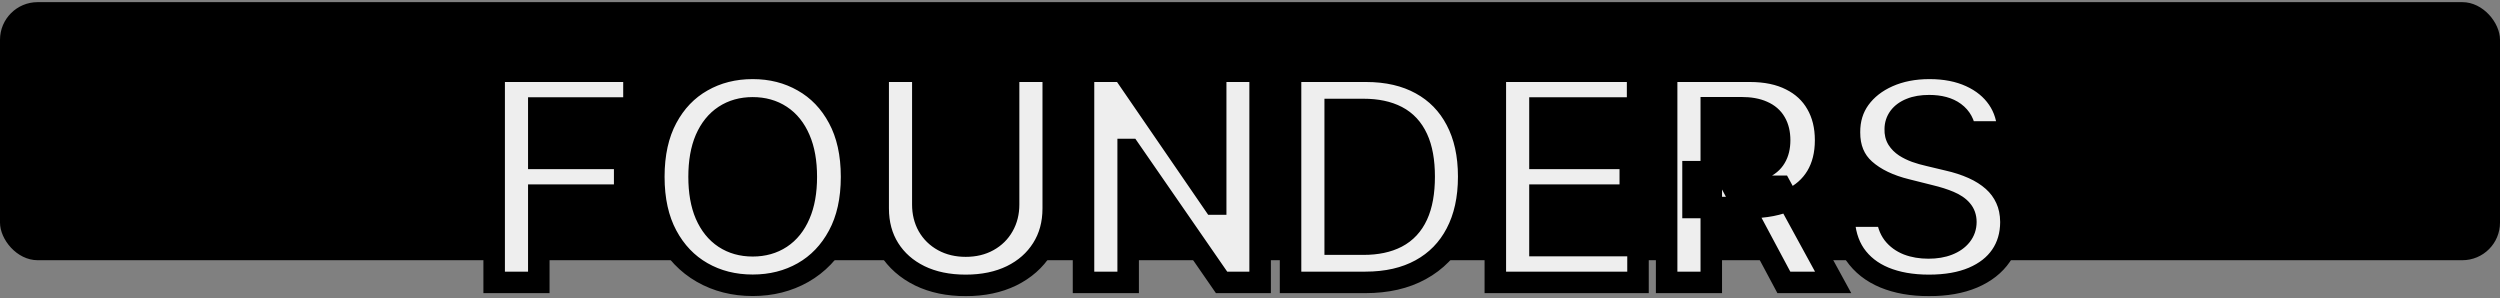 <svg width="1240" height="148" viewBox="0 0 1240 148" fill="none" xmlns="http://www.w3.org/2000/svg">
<rect x="0" y="0" width="1240" height="148" fill="#808080" stroke="none"/>
<rect y="1.064" width="1240" height="128" rx="18.667" fill="black"/>
<mask id="path-2-outside-1_198_137" maskUnits="userSpaceOnUse" x="239" y="28.064" width="764" height="119" fill="black">
<rect fill="white" x="239" y="28.064" width="764" height="119"/>
<path d="M245.102 140.064V35.337H314.443V53.593H267.244V78.547H309.841V96.803H267.244V140.064H245.102ZM422.375 87.701C422.375 99.121 420.211 108.837 415.881 116.849C411.586 124.86 405.722 130.979 398.29 135.206C390.892 139.4 382.574 141.496 373.336 141.496C364.029 141.496 355.676 139.383 348.279 135.155C340.881 130.928 335.034 124.809 330.739 116.797C326.443 108.786 324.296 99.087 324.296 87.701C324.296 76.28 326.443 66.564 330.739 58.553C335.034 50.542 340.881 44.44 348.279 40.246C355.676 36.019 364.029 33.905 373.336 33.905C382.574 33.905 390.892 36.019 398.29 40.246C405.722 44.44 411.586 50.542 415.881 58.553C420.211 66.564 422.375 76.28 422.375 87.701ZM399.926 87.701C399.926 80.303 398.818 74.064 396.603 68.985C394.421 63.905 391.336 60.053 387.347 57.428C383.358 54.803 378.688 53.491 373.336 53.491C367.983 53.491 363.313 54.803 359.324 57.428C355.336 60.053 352.233 63.905 350.017 68.985C347.836 74.064 346.745 80.303 346.745 87.701C346.745 95.099 347.836 101.337 350.017 106.417C352.233 111.496 355.336 115.349 359.324 117.974C363.313 120.599 367.983 121.911 373.336 121.911C378.688 121.911 383.358 120.599 387.347 117.974C391.336 115.349 394.421 111.496 396.603 106.417C398.818 101.337 399.926 95.099 399.926 87.701ZM500.265 35.337H522.407V103.349C522.407 110.985 520.583 117.667 516.935 123.394C513.322 129.121 508.259 133.587 501.748 136.792C495.236 139.962 487.651 141.547 478.992 141.547C470.299 141.547 462.697 139.962 456.185 136.792C449.674 133.587 444.611 129.121 440.998 123.394C437.384 117.667 435.577 110.985 435.577 103.349V35.337H457.719V101.456C457.719 105.445 458.589 108.991 460.327 112.093C462.1 115.195 464.589 117.633 467.793 119.405C470.998 121.178 474.731 122.064 478.992 122.064C483.288 122.064 487.02 121.178 490.191 119.405C493.395 117.633 495.867 115.195 497.606 112.093C499.378 108.991 500.265 105.445 500.265 101.456V35.337ZM625.021 35.337V140.064H605.896L560.333 74.15H559.566V140.064H537.424V35.337H556.856L602.061 101.201H602.981V35.337H625.021ZM677.24 140.064H640.115V35.337H677.547C688.081 35.337 697.149 37.434 704.751 41.627C712.353 45.786 718.2 51.769 722.291 59.576C726.416 67.383 728.478 76.724 728.478 87.599C728.478 98.508 726.416 107.883 722.291 115.724C718.2 123.564 712.319 129.581 704.649 133.775C697.013 137.968 687.876 140.064 677.24 140.064ZM662.257 121.093H676.319C682.865 121.093 688.37 119.934 692.836 117.616C697.336 115.263 700.711 111.633 702.961 106.724C705.245 101.78 706.388 95.405 706.388 87.599C706.388 79.86 705.245 73.536 702.961 68.627C700.711 63.718 697.353 60.104 692.888 57.786C688.422 55.468 682.916 54.309 676.37 54.309H662.257V121.093ZM741.68 140.064V35.337H812.249V53.593H763.822V78.547H808.618V96.803H763.822V121.809H812.453V140.064H741.68ZM826.652 140.064V35.337H867.97C875.88 35.337 882.63 36.752 888.22 39.581C893.845 42.377 898.124 46.349 901.056 51.496C904.022 56.61 905.505 62.627 905.505 69.547C905.505 76.502 904.005 82.485 901.005 87.496C898.005 92.474 893.658 96.292 887.965 98.951C882.306 101.61 875.453 102.939 867.408 102.939H839.743V85.144H863.828C868.056 85.144 871.567 84.564 874.362 83.405C877.158 82.246 879.237 80.508 880.601 78.189C881.999 75.871 882.698 72.991 882.698 69.547C882.698 66.07 881.999 63.138 880.601 60.752C879.237 58.366 877.141 56.559 874.311 55.331C871.516 54.07 867.987 53.44 863.726 53.44H848.794V140.064H826.652ZM883.209 92.405L909.237 140.064H884.794L859.328 92.405H883.209ZM974.765 65.457C974.356 61.331 972.6 58.127 969.498 55.843C966.395 53.559 962.185 52.417 956.867 52.417C953.253 52.417 950.202 52.928 947.714 53.951C945.225 54.94 943.316 56.32 941.986 58.093C940.691 59.866 940.043 61.877 940.043 64.127C939.975 66.002 940.367 67.638 941.219 69.036C942.106 70.434 943.316 71.644 944.85 72.667C946.384 73.655 948.157 74.525 950.168 75.275C952.18 75.991 954.327 76.604 956.611 77.116L966.02 79.366C970.589 80.388 974.782 81.752 978.6 83.457C982.418 85.161 985.725 87.258 988.52 89.746C991.316 92.235 993.481 95.167 995.015 98.542C996.583 101.917 997.384 105.786 997.418 110.15C997.384 116.559 995.748 122.116 992.509 126.82C989.305 131.491 984.668 135.121 978.6 137.712C972.566 140.269 965.287 141.547 956.765 141.547C948.31 141.547 940.947 140.252 934.674 137.661C928.435 135.07 923.56 131.235 920.049 126.155C916.572 121.042 914.748 114.718 914.577 107.184H936.003C936.242 110.695 937.248 113.627 939.02 115.979C940.827 118.297 943.231 120.053 946.231 121.246C949.265 122.405 952.691 122.985 956.509 122.985C960.259 122.985 963.515 122.439 966.276 121.349C969.072 120.258 971.236 118.741 972.77 116.797C974.305 114.854 975.072 112.621 975.072 110.099C975.072 107.746 974.373 105.769 972.975 104.167C971.611 102.564 969.6 101.201 966.941 100.076C964.316 98.951 961.094 97.928 957.276 97.008L945.873 94.144C937.043 91.996 930.072 88.638 924.958 84.07C919.844 79.502 917.305 73.349 917.339 65.61C917.305 59.269 918.992 53.729 922.401 48.991C925.844 44.252 930.566 40.553 936.566 37.894C942.566 35.235 949.384 33.905 957.02 33.905C964.793 33.905 971.577 35.235 977.373 37.894C983.202 40.553 987.736 44.252 990.975 48.991C994.214 53.729 995.884 59.218 995.986 65.457H974.765Z"/>
</mask>
<path d="M245.102 140.064V35.337H314.443V53.593H267.244V78.547H309.841V96.803H267.244V140.064H245.102ZM422.375 87.701C422.375 99.121 420.211 108.837 415.881 116.849C411.586 124.86 405.722 130.979 398.29 135.206C390.892 139.4 382.574 141.496 373.336 141.496C364.029 141.496 355.676 139.383 348.279 135.155C340.881 130.928 335.034 124.809 330.739 116.797C326.443 108.786 324.296 99.087 324.296 87.701C324.296 76.28 326.443 66.564 330.739 58.553C335.034 50.542 340.881 44.44 348.279 40.246C355.676 36.019 364.029 33.905 373.336 33.905C382.574 33.905 390.892 36.019 398.29 40.246C405.722 44.44 411.586 50.542 415.881 58.553C420.211 66.564 422.375 76.28 422.375 87.701ZM399.926 87.701C399.926 80.303 398.818 74.064 396.603 68.985C394.421 63.905 391.336 60.053 387.347 57.428C383.358 54.803 378.688 53.491 373.336 53.491C367.983 53.491 363.313 54.803 359.324 57.428C355.336 60.053 352.233 63.905 350.017 68.985C347.836 74.064 346.745 80.303 346.745 87.701C346.745 95.099 347.836 101.337 350.017 106.417C352.233 111.496 355.336 115.349 359.324 117.974C363.313 120.599 367.983 121.911 373.336 121.911C378.688 121.911 383.358 120.599 387.347 117.974C391.336 115.349 394.421 111.496 396.603 106.417C398.818 101.337 399.926 95.099 399.926 87.701ZM500.265 35.337H522.407V103.349C522.407 110.985 520.583 117.667 516.935 123.394C513.322 129.121 508.259 133.587 501.748 136.792C495.236 139.962 487.651 141.547 478.992 141.547C470.299 141.547 462.697 139.962 456.185 136.792C449.674 133.587 444.611 129.121 440.998 123.394C437.384 117.667 435.577 110.985 435.577 103.349V35.337H457.719V101.456C457.719 105.445 458.589 108.991 460.327 112.093C462.1 115.195 464.589 117.633 467.793 119.405C470.998 121.178 474.731 122.064 478.992 122.064C483.288 122.064 487.02 121.178 490.191 119.405C493.395 117.633 495.867 115.195 497.606 112.093C499.378 108.991 500.265 105.445 500.265 101.456V35.337ZM625.021 35.337V140.064H605.896L560.333 74.15H559.566V140.064H537.424V35.337H556.856L602.061 101.201H602.981V35.337H625.021ZM677.24 140.064H640.115V35.337H677.547C688.081 35.337 697.149 37.434 704.751 41.627C712.353 45.786 718.2 51.769 722.291 59.576C726.416 67.383 728.478 76.724 728.478 87.599C728.478 98.508 726.416 107.883 722.291 115.724C718.2 123.564 712.319 129.581 704.649 133.775C697.013 137.968 687.876 140.064 677.24 140.064ZM662.257 121.093H676.319C682.865 121.093 688.37 119.934 692.836 117.616C697.336 115.263 700.711 111.633 702.961 106.724C705.245 101.78 706.388 95.405 706.388 87.599C706.388 79.86 705.245 73.536 702.961 68.627C700.711 63.718 697.353 60.104 692.888 57.786C688.422 55.468 682.916 54.309 676.37 54.309H662.257V121.093ZM741.68 140.064V35.337H812.249V53.593H763.822V78.547H808.618V96.803H763.822V121.809H812.453V140.064H741.68ZM826.652 140.064V35.337H867.97C875.88 35.337 882.63 36.752 888.22 39.581C893.845 42.377 898.124 46.349 901.056 51.496C904.022 56.61 905.505 62.627 905.505 69.547C905.505 76.502 904.005 82.485 901.005 87.496C898.005 92.474 893.658 96.292 887.965 98.951C882.306 101.61 875.453 102.939 867.408 102.939H839.743V85.144H863.828C868.056 85.144 871.567 84.564 874.362 83.405C877.158 82.246 879.237 80.508 880.601 78.189C881.999 75.871 882.698 72.991 882.698 69.547C882.698 66.07 881.999 63.138 880.601 60.752C879.237 58.366 877.141 56.559 874.311 55.331C871.516 54.07 867.987 53.44 863.726 53.44H848.794V140.064H826.652ZM883.209 92.405L909.237 140.064H884.794L859.328 92.405H883.209ZM974.765 65.457C974.356 61.331 972.6 58.127 969.498 55.843C966.395 53.559 962.185 52.417 956.867 52.417C953.253 52.417 950.202 52.928 947.714 53.951C945.225 54.94 943.316 56.32 941.986 58.093C940.691 59.866 940.043 61.877 940.043 64.127C939.975 66.002 940.367 67.638 941.219 69.036C942.106 70.434 943.316 71.644 944.85 72.667C946.384 73.655 948.157 74.525 950.168 75.275C952.18 75.991 954.327 76.604 956.611 77.116L966.02 79.366C970.589 80.388 974.782 81.752 978.6 83.457C982.418 85.161 985.725 87.258 988.52 89.746C991.316 92.235 993.481 95.167 995.015 98.542C996.583 101.917 997.384 105.786 997.418 110.15C997.384 116.559 995.748 122.116 992.509 126.82C989.305 131.491 984.668 135.121 978.6 137.712C972.566 140.269 965.287 141.547 956.765 141.547C948.31 141.547 940.947 140.252 934.674 137.661C928.435 135.07 923.56 131.235 920.049 126.155C916.572 121.042 914.748 114.718 914.577 107.184H936.003C936.242 110.695 937.248 113.627 939.02 115.979C940.827 118.297 943.231 120.053 946.231 121.246C949.265 122.405 952.691 122.985 956.509 122.985C960.259 122.985 963.515 122.439 966.276 121.349C969.072 120.258 971.236 118.741 972.77 116.797C974.305 114.854 975.072 112.621 975.072 110.099C975.072 107.746 974.373 105.769 972.975 104.167C971.611 102.564 969.6 101.201 966.941 100.076C964.316 98.951 961.094 97.928 957.276 97.008L945.873 94.144C937.043 91.996 930.072 88.638 924.958 84.07C919.844 79.502 917.305 73.349 917.339 65.61C917.305 59.269 918.992 53.729 922.401 48.991C925.844 44.252 930.566 40.553 936.566 37.894C942.566 35.235 949.384 33.905 957.02 33.905C964.793 33.905 971.577 35.235 977.373 37.894C983.202 40.553 987.736 44.252 990.975 48.991C994.214 53.729 995.884 59.218 995.986 65.457H974.765Z" fill="#EEEEEE"/>
<path d="M245.102 140.064H239.769V145.398H245.102V140.064ZM245.102 35.337V30.004H239.769V35.337H245.102ZM314.443 35.337H319.777V30.004H314.443V35.337ZM314.443 53.593V58.926H319.777V53.593H314.443ZM267.244 53.593V48.26H261.911V53.593H267.244ZM267.244 78.547H261.911V83.881H267.244V78.547ZM309.841 78.547H315.174V73.214H309.841V78.547ZM309.841 96.803V102.136H315.174V96.803H309.841ZM267.244 96.803V91.47H261.911V96.803H267.244ZM267.244 140.064V145.398H272.578V140.064H267.244ZM245.102 140.064H250.436V35.337H245.102H239.769V140.064H245.102ZM245.102 35.337V40.67H314.443V35.337V30.004H245.102V35.337ZM314.443 35.337H309.11V53.593H314.443H319.777V35.337H314.443ZM314.443 53.593V48.26H267.244V53.593V58.926H314.443V53.593ZM267.244 53.593H261.911V78.547H267.244H272.578V53.593H267.244ZM267.244 78.547V83.881H309.841V78.547V73.214H267.244V78.547ZM309.841 78.547H304.508V96.803H309.841H315.174V78.547H309.841ZM309.841 96.803V91.47H267.244V96.803V102.136H309.841V96.803ZM267.244 96.803H261.911V140.064H267.244H272.578V96.803H267.244ZM267.244 140.064V134.731H245.102V140.064V145.398H267.244V140.064ZM415.881 116.849L411.189 114.313L411.185 114.321L411.181 114.328L415.881 116.849ZM398.29 135.206L400.92 139.846L400.927 139.842L398.29 135.206ZM348.279 135.155L350.925 130.525L348.279 135.155ZM330.739 116.797L326.039 119.318L330.739 116.797ZM330.739 58.553L335.439 61.073L335.439 61.073L330.739 58.553ZM348.279 40.246L350.909 44.886L350.917 44.882L350.925 44.877L348.279 40.246ZM398.29 40.246L395.644 44.877L395.657 44.884L395.669 44.891L398.29 40.246ZM415.881 58.553L411.181 61.073L411.185 61.081L411.189 61.089L415.881 58.553ZM396.603 68.985L391.702 71.09L391.708 71.104L391.714 71.117L396.603 68.985ZM387.347 57.428L384.415 61.883L387.347 57.428ZM359.324 57.428L362.256 61.883L359.324 57.428ZM350.017 68.985L345.129 66.852L345.123 66.866L345.117 66.88L350.017 68.985ZM350.017 106.417L345.117 108.522L345.123 108.535L345.129 108.549L350.017 106.417ZM359.324 117.974L362.256 113.518L359.324 117.974ZM387.347 117.974L384.415 113.518L387.347 117.974ZM396.603 106.417L391.714 104.284L391.708 104.298L391.702 104.312L396.603 106.417ZM422.375 87.701H417.042C417.042 98.457 415.004 107.254 411.189 114.313L415.881 116.849L420.573 119.384C425.417 110.42 427.709 99.786 427.709 87.701H422.375ZM415.881 116.849L411.181 114.328C407.329 121.513 402.156 126.872 395.653 130.571L398.29 135.206L400.927 139.842C409.288 135.086 415.842 128.207 420.581 119.369L415.881 116.849ZM398.29 135.206L395.66 130.567C389.133 134.266 381.734 136.163 373.336 136.163V141.496V146.83C383.414 146.83 392.652 144.533 400.92 139.846L398.29 135.206ZM373.336 141.496V136.163C364.869 136.163 357.443 134.25 350.925 130.525L348.279 135.155L345.633 139.786C353.909 144.516 363.189 146.83 373.336 146.83V141.496ZM348.279 135.155L350.925 130.525C344.455 126.828 339.295 121.468 335.439 114.277L330.739 116.797L326.039 119.318C330.774 128.15 337.307 135.028 345.633 139.786L348.279 135.155ZM330.739 116.797L335.439 114.277C331.651 107.213 329.629 98.426 329.629 87.701H324.296H318.962C318.962 99.749 321.236 110.359 326.039 119.318L330.739 116.797ZM324.296 87.701H329.629C329.629 76.939 331.653 68.136 335.439 61.073L330.739 58.553L326.039 56.033C321.234 64.993 318.962 75.622 318.962 87.701H324.296ZM330.739 58.553L335.439 61.073C339.293 53.886 344.448 48.548 350.909 44.886L348.279 40.246L345.649 35.606C337.313 40.331 330.776 47.198 326.039 56.033L330.739 58.553ZM348.279 40.246L350.925 44.877C357.443 41.152 364.869 39.239 373.336 39.239V33.905V28.572C363.189 28.572 353.909 30.886 345.633 35.616L348.279 40.246ZM373.336 33.905V39.239C381.727 39.239 389.119 41.148 395.644 44.877L398.29 40.246L400.936 35.616C392.665 30.89 383.422 28.572 373.336 28.572V33.905ZM398.29 40.246L395.669 44.891C402.162 48.555 407.33 53.892 411.181 61.073L415.881 58.553L420.581 56.033C415.841 47.191 409.281 40.324 400.911 35.601L398.29 40.246ZM415.881 58.553L411.189 61.089C415.004 68.148 417.042 76.945 417.042 87.701H422.375H427.709C427.709 75.616 425.417 64.981 420.573 56.017L415.881 58.553ZM399.926 87.701H405.26C405.26 79.802 404.081 72.789 401.491 66.852L396.603 68.985L391.714 71.117C393.556 75.34 394.593 80.804 394.593 87.701H399.926ZM396.603 68.985L401.503 66.88C398.976 60.996 395.271 56.258 390.279 52.973L387.347 57.428L384.415 61.883C387.4 63.848 389.866 66.814 391.702 71.09L396.603 68.985ZM387.347 57.428L390.279 52.973C385.317 49.707 379.6 48.157 373.336 48.157V53.491V58.824C377.776 58.824 381.4 59.899 384.415 61.883L387.347 57.428ZM373.336 53.491V48.157C367.071 48.157 361.354 49.707 356.392 52.973L359.324 57.428L362.256 61.883C365.271 59.899 368.895 58.824 373.336 58.824V53.491ZM359.324 57.428L356.392 52.973C351.408 56.253 347.69 60.981 345.129 66.852L350.017 68.985L354.906 71.117C356.776 66.83 359.263 63.853 362.256 61.883L359.324 57.428ZM350.017 68.985L345.117 66.88C342.57 72.809 341.411 79.811 341.411 87.701H346.745H352.078C352.078 80.795 353.101 75.32 354.918 71.09L350.017 68.985ZM346.745 87.701H341.411C341.411 95.591 342.57 102.593 345.117 108.522L350.017 106.417L354.918 104.312C353.101 100.081 352.078 94.606 352.078 87.701H346.745ZM350.017 106.417L345.129 108.549C347.69 114.421 351.408 119.149 356.392 122.429L359.324 117.974L362.256 113.518C359.263 111.548 356.776 108.572 354.906 104.284L350.017 106.417ZM359.324 117.974L356.392 122.429C361.354 125.694 367.071 127.244 373.336 127.244V121.911V116.578C368.895 116.578 365.271 115.503 362.256 113.518L359.324 117.974ZM373.336 121.911V127.244C379.6 127.244 385.317 125.694 390.279 122.429L387.347 117.974L384.415 113.518C381.4 115.503 377.776 116.578 373.336 116.578V121.911ZM387.347 117.974L390.279 122.429C395.271 119.144 398.976 114.405 401.503 108.522L396.603 106.417L391.702 104.312C389.866 108.587 387.4 111.554 384.415 113.518L387.347 117.974ZM396.603 106.417L401.491 108.549C404.081 102.612 405.26 95.6 405.26 87.701H399.926H394.593C394.593 94.597 393.556 100.062 391.714 104.284L396.603 106.417ZM500.265 35.337V30.004H494.931V35.337H500.265ZM522.407 35.337H527.74V30.004H522.407V35.337ZM516.935 123.394L512.437 120.529L512.431 120.538L512.425 120.548L516.935 123.394ZM501.748 136.792L504.083 141.587L504.093 141.582L504.103 141.577L501.748 136.792ZM456.185 136.792L453.83 141.577L453.84 141.582L453.85 141.587L456.185 136.792ZM440.998 123.394L436.487 126.24V126.24L440.998 123.394ZM435.577 35.337V30.004H430.244V35.337H435.577ZM457.719 35.337H463.053V30.004H457.719V35.337ZM460.327 112.093L455.675 114.7L455.686 114.72L455.697 114.739L460.327 112.093ZM467.793 119.405L465.212 124.072H465.212L467.793 119.405ZM490.191 119.405L487.609 114.739L487.599 114.744L487.588 114.75L490.191 119.405ZM497.606 112.093L492.975 109.447L492.964 109.466L492.953 109.485L497.606 112.093ZM500.265 35.337V40.67H522.407V35.337V30.004H500.265V35.337ZM522.407 35.337H517.073V103.349H522.407H527.74V35.337H522.407ZM522.407 103.349H517.073C517.073 110.1 515.473 115.761 512.437 120.529L516.935 123.394L521.434 126.259C525.693 119.572 527.74 111.87 527.74 103.349H522.407ZM516.935 123.394L512.425 120.548C509.375 125.382 505.086 129.204 499.393 132.007L501.748 136.792L504.103 141.577C511.432 137.97 517.269 132.86 521.446 126.24L516.935 123.394ZM501.748 136.792L499.413 131.997C493.758 134.75 486.999 136.214 478.992 136.214V141.547V146.881C488.304 146.881 496.715 145.174 504.083 141.587L501.748 136.792ZM478.992 141.547V136.214C470.948 136.214 464.173 134.749 458.52 131.997L456.185 136.792L453.85 141.587C461.221 145.175 469.65 146.881 478.992 146.881V141.547ZM456.185 136.792L458.54 132.007C452.847 129.204 448.558 125.382 445.508 120.548L440.998 123.394L436.487 126.24C440.664 132.86 446.501 137.97 453.83 141.577L456.185 136.792ZM440.998 123.394L445.508 120.548C442.499 115.778 440.911 110.11 440.911 103.349H435.577H430.244C430.244 111.86 432.27 119.555 436.487 126.24L440.998 123.394ZM435.577 103.349H440.911V35.337H435.577H430.244V103.349H435.577ZM435.577 35.337V40.67H457.719V35.337V30.004H435.577V35.337ZM457.719 35.337H452.386V101.456H457.719H463.053V35.337H457.719ZM457.719 101.456H452.386C452.386 106.245 453.438 110.708 455.675 114.7L460.327 112.093L464.98 109.485C463.74 107.273 463.053 104.645 463.053 101.456H457.719ZM460.327 112.093L455.697 114.739C457.967 118.712 461.174 121.839 465.212 124.072L467.793 119.405L470.375 114.739C468.003 113.426 466.233 111.678 464.958 109.447L460.327 112.093ZM467.793 119.405L465.212 124.072C469.327 126.349 473.976 127.398 478.992 127.398V122.064V116.731C475.485 116.731 472.668 116.007 470.375 114.739L467.793 119.405ZM478.992 122.064V127.398C484.032 127.398 488.694 126.353 492.794 124.06L490.191 119.405L487.588 114.75C485.347 116.003 482.543 116.731 478.992 116.731V122.064ZM490.191 119.405L492.773 124.072C496.818 121.834 500.019 118.695 502.258 114.7L497.606 112.093L492.953 109.485C491.715 111.695 489.973 113.431 487.609 114.739L490.191 119.405ZM497.606 112.093L502.236 114.739C504.521 110.74 505.598 106.263 505.598 101.456H500.265H494.931C494.931 104.627 494.236 107.241 492.975 109.447L497.606 112.093ZM500.265 101.456H505.598V35.337H500.265H494.931V101.456H500.265ZM625.021 35.337H630.354V30.004H625.021V35.337ZM625.021 140.064V145.398H630.354V140.064H625.021ZM605.896 140.064L601.509 143.097L603.099 145.398H605.896V140.064ZM560.333 74.15L564.72 71.117L563.13 68.816H560.333V74.15ZM559.566 74.15V68.816H554.233V74.15H559.566ZM559.566 140.064V145.398H564.9V140.064H559.566ZM537.424 140.064H532.091V145.398H537.424V140.064ZM537.424 35.337V30.004H532.091V35.337H537.424ZM556.856 35.337L561.253 32.319L559.664 30.004H556.856V35.337ZM602.061 101.201L597.663 104.219L599.252 106.534H602.061V101.201ZM602.981 101.201V106.534H608.314V101.201H602.981ZM602.981 35.337V30.004H597.648V35.337H602.981ZM625.021 35.337H619.687V140.064H625.021H630.354V35.337H625.021ZM625.021 140.064V134.731H605.896V140.064V145.398H625.021V140.064ZM605.896 140.064L610.283 137.032L564.72 71.117L560.333 74.15L555.946 77.182L601.509 143.097L605.896 140.064ZM560.333 74.15V68.816H559.566V74.15V79.483H560.333V74.15ZM559.566 74.15H554.233V140.064H559.566H564.9V74.15H559.566ZM559.566 140.064V134.731H537.424V140.064V145.398H559.566V140.064ZM537.424 140.064H542.757V35.337H537.424H532.091V140.064H537.424ZM537.424 35.337V40.67H556.856V35.337V30.004H537.424V35.337ZM556.856 35.337L552.459 38.355L597.663 104.219L602.061 101.201L606.458 98.183L561.253 32.319L556.856 35.337ZM602.061 101.201V106.534H602.981V101.201V95.868H602.061V101.201ZM602.981 101.201H608.314V35.337H602.981H597.648V101.201H602.981ZM602.981 35.337V40.67H625.021V35.337V30.004H602.981V35.337ZM640.115 140.064H634.781V145.398H640.115V140.064ZM640.115 35.337V30.004H634.781V35.337H640.115ZM704.751 41.627L702.175 46.297L702.183 46.301L702.191 46.306L704.751 41.627ZM722.291 59.576L717.567 62.051L717.571 62.059L717.575 62.067L722.291 59.576ZM722.291 115.724L717.571 113.24L717.567 113.248L717.562 113.257L722.291 115.724ZM704.649 133.775L702.091 129.095L702.082 129.1L704.649 133.775ZM662.257 121.093H656.923V126.426H662.257V121.093ZM692.836 117.616L695.294 122.349L695.3 122.346L695.307 122.342L692.836 117.616ZM702.961 106.724L698.12 104.486L698.116 104.494L698.113 104.501L702.961 106.724ZM702.961 68.627L698.113 70.849L698.119 70.863L698.126 70.877L702.961 68.627ZM692.888 57.786L695.345 53.052V53.052L692.888 57.786ZM662.257 54.309V48.975H656.923V54.309H662.257ZM677.24 140.064V134.731H640.115V140.064V145.398H677.24V140.064ZM640.115 140.064H645.448V35.337H640.115H634.781V140.064H640.115ZM640.115 35.337V40.67H677.547V35.337V30.004H640.115V35.337ZM677.547 35.337V40.67C687.371 40.67 695.514 42.623 702.175 46.297L704.751 41.627L707.327 36.957C698.784 32.245 688.791 30.004 677.547 30.004V35.337ZM704.751 41.627L702.191 46.306C708.854 49.951 713.955 55.159 717.567 62.051L722.291 59.576L727.015 57.1C722.445 48.379 715.853 41.621 707.311 36.948L704.751 41.627ZM722.291 59.576L717.575 62.067C721.211 68.948 723.145 77.394 723.145 87.599H728.478H733.812C733.812 76.053 731.621 65.817 727.006 57.084L722.291 59.576ZM728.478 87.599H723.145C723.145 97.84 721.21 106.323 717.571 113.24L722.291 115.724L727.011 118.207C731.622 109.443 733.812 99.176 733.812 87.599H728.478ZM722.291 115.724L717.562 113.257C713.954 120.173 708.823 125.415 702.091 129.095L704.649 133.775L707.207 138.454C715.816 133.748 722.446 126.956 727.019 118.191L722.291 115.724ZM704.649 133.775L702.082 129.1C695.388 132.775 687.175 134.731 677.24 134.731V140.064V145.398C688.577 145.398 698.637 143.16 707.216 138.45L704.649 133.775ZM662.257 121.093V126.426H676.319V121.093V115.76H662.257V121.093ZM676.319 121.093V126.426C683.471 126.426 689.875 125.162 695.294 122.349L692.836 117.616L690.379 112.882C686.866 114.706 682.258 115.76 676.319 115.76V121.093ZM692.836 117.616L695.307 122.342C700.924 119.406 705.1 114.857 707.81 108.946L702.961 106.724L698.113 104.501C696.322 108.408 693.748 111.121 690.366 112.889L692.836 117.616ZM702.961 106.724L707.803 108.961C710.52 103.08 711.721 95.868 711.721 87.599H706.388H701.054C701.054 94.943 699.971 100.48 698.12 104.486L702.961 106.724ZM706.388 87.599H711.721C711.721 79.392 710.518 72.226 707.797 66.377L702.961 68.627L698.126 70.877C699.973 74.846 701.054 80.328 701.054 87.599H706.388ZM702.961 68.627L707.81 66.405C705.103 60.5 700.945 55.959 695.345 53.052L692.888 57.786L690.43 62.52C693.762 64.249 696.319 66.936 698.113 70.849L702.961 68.627ZM692.888 57.786L695.345 53.052C689.926 50.24 683.522 48.975 676.37 48.975V54.309V59.642C682.309 59.642 686.917 60.696 690.43 62.52L692.888 57.786ZM676.37 54.309V48.975H662.257V54.309V59.642H676.37V54.309ZM662.257 54.309H656.923V121.093H662.257H667.59V54.309H662.257ZM741.68 140.064H736.347V145.398H741.68V140.064ZM741.68 35.337V30.004H736.347V35.337H741.68ZM812.249 35.337H817.582V30.004H812.249V35.337ZM812.249 53.593V58.926H817.582V53.593H812.249ZM763.822 53.593V48.26H758.489V53.593H763.822ZM763.822 78.547H758.489V83.881H763.822V78.547ZM808.618 78.547H813.951V73.214H808.618V78.547ZM808.618 96.803V102.136H813.951V96.803H808.618ZM763.822 96.803V91.47H758.489V96.803H763.822ZM763.822 121.809H758.489V127.142H763.822V121.809ZM812.453 121.809H817.786V116.475H812.453V121.809ZM812.453 140.064V145.398H817.786V140.064H812.453ZM741.68 140.064H747.014V35.337H741.68H736.347V140.064H741.68ZM741.68 35.337V40.67H812.249V35.337V30.004H741.68V35.337ZM812.249 35.337H806.915V53.593H812.249H817.582V35.337H812.249ZM812.249 53.593V48.26H763.822V53.593V58.926H812.249V53.593ZM763.822 53.593H758.489V78.547H763.822H769.156V53.593H763.822ZM763.822 78.547V83.881H808.618V78.547V73.214H763.822V78.547ZM808.618 78.547H803.285V96.803H808.618H813.951V78.547H808.618ZM808.618 96.803V91.47H763.822V96.803V102.136H808.618V96.803ZM763.822 96.803H758.489V121.809H763.822H769.156V96.803H763.822ZM763.822 121.809V127.142H812.453V121.809V116.475H763.822V121.809ZM812.453 121.809H807.12V140.064H812.453H817.786V121.809H812.453ZM812.453 140.064V134.731H741.68V140.064V145.398H812.453V140.064ZM826.652 140.064H821.319V145.398H826.652V140.064ZM826.652 35.337V30.004H821.319V35.337H826.652ZM888.22 39.581L885.812 44.34L885.829 44.349L885.847 44.358L888.22 39.581ZM901.056 51.496L896.421 54.136L896.432 54.154L896.442 54.172L901.056 51.496ZM901.005 87.496L905.572 90.249L905.576 90.243L905.581 90.236L901.005 87.496ZM887.965 98.951L885.708 94.119L885.697 94.124L887.965 98.951ZM839.743 102.939H834.41V108.273H839.743V102.939ZM839.743 85.144V79.811H834.41V85.144H839.743ZM874.362 83.405L876.405 88.332L874.362 83.405ZM880.601 78.189L876.034 75.436L876.019 75.46L876.004 75.485L880.601 78.189ZM880.601 60.752L875.971 63.398L875.985 63.423L875.999 63.447L880.601 60.752ZM874.311 55.331L872.118 60.193L872.153 60.209L872.189 60.224L874.311 55.331ZM848.794 53.44V48.106H843.461V53.44H848.794ZM848.794 140.064V145.398H854.128V140.064H848.794ZM883.209 92.405L887.89 89.849L886.373 87.072H883.209V92.405ZM909.237 140.064V145.398H918.227L913.918 137.508L909.237 140.064ZM884.794 140.064L880.09 142.578L881.597 145.398H884.794V140.064ZM859.328 92.405V87.072H850.432L854.624 94.919L859.328 92.405ZM826.652 140.064H831.986V35.337H826.652H821.319V140.064H826.652ZM826.652 35.337V40.67H867.97V35.337V30.004H826.652V35.337ZM867.97 35.337V40.67C875.257 40.67 881.138 41.974 885.812 44.34L888.22 39.581L890.629 34.823C884.121 31.529 876.502 30.004 867.97 30.004V35.337ZM888.22 39.581L885.847 44.358C890.583 46.711 894.046 49.966 896.421 54.136L901.056 51.496L905.69 48.857C902.201 42.731 897.108 38.043 890.594 34.805L888.22 39.581ZM901.056 51.496L896.442 54.172C898.862 58.343 900.171 63.405 900.171 69.547H905.505H910.838C910.838 61.849 909.182 54.876 905.669 48.82L901.056 51.496ZM905.505 69.547H900.171C900.171 75.722 898.846 80.719 896.429 84.757L901.005 87.496L905.581 90.236C909.163 84.251 910.838 77.282 910.838 69.547H905.505ZM901.005 87.496L896.437 84.743C894.028 88.739 890.523 91.87 885.708 94.119L887.965 98.951L890.222 103.783C896.793 100.714 901.981 96.208 905.572 90.249L901.005 87.496ZM887.965 98.951L885.697 94.124C880.92 96.368 874.886 97.606 867.408 97.606V102.939V108.273C876.021 108.273 883.691 106.852 890.233 103.778L887.965 98.951ZM867.408 102.939V97.606H839.743V102.939V108.273H867.408V102.939ZM839.743 102.939H845.076V85.144H839.743H834.41V102.939H839.743ZM839.743 85.144V90.477H863.828V85.144V79.811H839.743V85.144ZM863.828 85.144V90.477C868.498 90.477 872.76 89.844 876.405 88.332L874.362 83.405L872.32 78.479C870.374 79.285 867.613 79.811 863.828 79.811V85.144ZM874.362 83.405L876.405 88.332C880.13 86.787 883.174 84.334 885.198 80.894L880.601 78.189L876.004 75.485C875.301 76.681 874.186 77.705 872.32 78.479L874.362 83.405ZM880.601 78.189L885.168 80.943C887.187 77.596 888.031 73.701 888.031 69.547H882.698H877.364C877.364 72.28 876.811 74.146 876.034 75.436L880.601 78.189ZM882.698 69.547H888.031C888.031 65.363 887.188 61.446 885.203 58.056L880.601 60.752L875.999 63.447C876.809 64.831 877.364 66.777 877.364 69.547H882.698ZM880.601 60.752L885.232 58.106C883.227 54.598 880.185 52.066 876.434 50.439L874.311 55.331L872.189 60.224C874.097 61.052 875.248 62.133 875.971 63.398L880.601 60.752ZM874.311 55.331L876.505 50.47C872.807 48.801 868.468 48.106 863.726 48.106V53.44V58.773C867.507 58.773 870.225 59.339 872.118 60.193L874.311 55.331ZM863.726 53.44V48.106H848.794V53.44V58.773H863.726V53.44ZM848.794 53.44H843.461V140.064H848.794H854.128V53.44H848.794ZM848.794 140.064V134.731H826.652V140.064V145.398H848.794V140.064ZM883.209 92.405L878.528 94.962L904.557 142.621L909.237 140.064L913.918 137.508L887.89 89.849L883.209 92.405ZM909.237 140.064V134.731H884.794V140.064V145.398H909.237V140.064ZM884.794 140.064L889.498 137.551L864.032 89.892L859.328 92.405L854.624 94.919L880.09 142.578L884.794 140.064ZM859.328 92.405V97.739H883.209V92.405V87.072H859.328V92.405ZM974.765 65.457L969.457 65.983L969.934 70.79H974.765V65.457ZM947.714 53.951L949.683 58.907L949.712 58.896L949.741 58.884L947.714 53.951ZM941.986 58.093L937.72 54.893L937.7 54.919L937.68 54.946L941.986 58.093ZM940.043 64.127L945.373 64.321L945.376 64.224V64.127H940.043ZM941.219 69.036L936.666 71.813L936.69 71.853L936.715 71.892L941.219 69.036ZM944.85 72.667L941.892 77.104L941.926 77.127L941.961 77.15L944.85 72.667ZM950.168 75.275L948.305 80.272L948.342 80.286L948.38 80.299L950.168 75.275ZM956.611 77.116L957.852 71.928L957.814 71.919L957.777 71.911L956.611 77.116ZM966.02 79.366L964.78 84.553L964.818 84.562L964.855 84.57L966.02 79.366ZM978.6 83.457L976.426 88.327V88.327L978.6 83.457ZM988.52 89.746L992.067 85.763L988.52 89.746ZM995.015 98.542L990.159 100.749L990.169 100.769L990.178 100.789L995.015 98.542ZM997.418 110.15L1002.75 110.178L1002.75 110.143L1002.75 110.108L997.418 110.15ZM992.509 126.82L988.116 123.796L988.111 123.803L992.509 126.82ZM978.6 137.712L980.681 142.623L980.688 142.62L980.694 142.617L978.6 137.712ZM934.674 137.661L932.628 142.587L932.638 142.59L934.674 137.661ZM920.049 126.155L915.639 129.154L915.65 129.171L915.662 129.188L920.049 126.155ZM914.577 107.184V101.85H909.122L909.245 107.304L914.577 107.184ZM936.003 107.184L941.324 106.822L940.987 101.85H936.003V107.184ZM939.02 115.979L934.761 119.189L934.787 119.224L934.814 119.258L939.02 115.979ZM946.231 121.246L944.26 126.202L944.293 126.215L944.327 126.228L946.231 121.246ZM966.276 121.349L964.337 116.38L964.327 116.384L964.317 116.388L966.276 121.349ZM972.77 116.797L976.956 120.102L972.77 116.797ZM972.975 104.167L968.913 107.623L968.935 107.648L968.956 107.673L972.975 104.167ZM966.941 100.076L964.84 104.978L964.851 104.983L964.863 104.988L966.941 100.076ZM957.276 97.008L955.977 102.18L956.002 102.187L956.026 102.192L957.276 97.008ZM945.873 94.144L947.172 88.971L947.152 88.966L947.133 88.962L945.873 94.144ZM924.958 84.07L921.405 88.047V88.047L924.958 84.07ZM917.339 65.61L922.672 65.633L922.672 65.607L922.672 65.581L917.339 65.61ZM922.401 48.991L918.086 45.855L918.079 45.866L918.072 45.876L922.401 48.991ZM977.373 37.894L975.149 42.742L975.159 42.746L977.373 37.894ZM990.975 48.991L986.572 52V52L990.975 48.991ZM995.986 65.457V70.79H1001.41L1001.32 65.369L995.986 65.457ZM974.765 65.457L980.072 64.93C979.527 59.43 977.079 54.802 972.66 51.548L969.498 55.843L966.336 60.138C968.121 61.452 969.185 63.233 969.457 65.983L974.765 65.457ZM969.498 55.843L972.66 51.548C968.351 48.375 962.899 47.083 956.867 47.083V52.417V57.75C961.471 57.75 964.44 58.742 966.336 60.138L969.498 55.843ZM956.867 52.417V47.083C952.783 47.083 948.998 47.657 945.686 49.018L947.714 53.951L949.741 58.884C951.407 58.199 953.724 57.75 956.867 57.75V52.417ZM947.714 53.951L945.745 48.994C942.534 50.27 939.751 52.184 937.72 54.893L941.986 58.093L946.253 61.293C946.881 60.456 947.916 59.609 949.683 58.907L947.714 53.951ZM941.986 58.093L937.68 54.946C935.7 57.656 934.71 60.776 934.71 64.127H940.043H945.376C945.376 62.978 945.682 62.075 946.292 61.24L941.986 58.093ZM940.043 64.127L934.713 63.933C934.613 66.696 935.193 69.397 936.666 71.813L941.219 69.036L945.773 66.26C945.541 65.88 945.337 65.308 945.373 64.321L940.043 64.127ZM941.219 69.036L936.715 71.892C938.044 73.988 939.808 75.716 941.892 77.104L944.85 72.667L947.808 68.229C946.823 67.572 946.167 66.88 945.723 66.18L941.219 69.036ZM944.85 72.667L941.961 77.15C943.868 78.379 945.995 79.411 948.305 80.272L950.168 75.275L952.032 70.278C950.318 69.639 948.9 68.932 947.739 68.184L944.85 72.667ZM950.168 75.275L948.38 80.299C950.613 81.094 952.971 81.766 955.446 82.32L956.611 77.116L957.777 71.911C955.684 71.443 953.746 70.887 951.957 70.25L950.168 75.275ZM956.611 77.116L955.371 82.303L964.78 84.553L966.02 79.366L967.261 74.178L957.852 71.928L956.611 77.116ZM966.02 79.366L964.855 84.57C969.117 85.524 972.968 86.783 976.426 88.327L978.6 83.457L980.774 78.586C976.596 76.721 972.06 75.252 967.186 74.161L966.02 79.366ZM978.6 83.457L976.426 88.327C979.802 89.834 982.633 91.645 984.974 93.73L988.52 89.746L992.067 85.763C988.817 82.87 985.035 80.488 980.774 78.586L978.6 83.457ZM988.52 89.746L984.974 93.73C987.22 95.729 988.936 98.057 990.159 100.749L995.015 98.542L999.87 96.335C998.025 92.276 995.412 88.741 992.067 85.763L988.52 89.746ZM995.015 98.542L990.178 100.789C991.374 103.364 992.056 106.46 992.085 110.191L997.418 110.15L1002.75 110.108C1002.71 105.112 1001.79 100.47 999.851 96.294L995.015 98.542ZM997.418 110.15L992.085 110.121C992.056 115.596 990.675 120.079 988.116 123.796L992.509 126.82L996.902 129.844C1000.82 124.153 1002.71 117.522 1002.75 110.178L997.418 110.15ZM992.509 126.82L988.111 123.803C985.569 127.508 981.799 130.547 976.506 132.807L978.6 137.712L980.694 142.617C987.537 139.695 993.04 135.473 996.907 129.838L992.509 126.82ZM978.6 137.712L976.519 132.801C971.309 135.009 964.778 136.214 956.765 136.214V141.547V146.881C965.797 146.881 973.823 145.529 980.681 142.623L978.6 137.712ZM956.765 141.547V136.214C948.843 136.214 942.199 134.999 936.71 132.732L934.674 137.661L932.638 142.59C939.694 145.505 947.778 146.881 956.765 146.881V141.547ZM934.674 137.661L936.719 132.736C931.334 130.499 927.31 127.281 924.436 123.123L920.049 126.155L915.662 129.188C919.81 135.189 925.536 139.641 932.628 142.587L934.674 137.661ZM920.049 126.155L924.459 123.156C921.676 119.063 920.062 113.795 919.909 107.063L914.577 107.184L909.245 107.304C909.434 115.64 911.468 123.021 915.639 129.154L920.049 126.155ZM914.577 107.184V112.517H936.003V107.184V101.85H914.577V107.184ZM936.003 107.184L930.682 107.545C930.977 111.885 932.253 115.861 934.761 119.189L939.02 115.979L943.28 112.769C942.242 111.393 941.507 109.505 941.324 106.822L936.003 107.184ZM939.02 115.979L934.814 119.258C937.26 122.396 940.468 124.694 944.26 126.202L946.231 121.246L948.202 116.291C945.993 115.412 944.395 114.199 943.227 112.701L939.02 115.979ZM946.231 121.246L944.327 126.228C948.066 127.657 952.152 128.318 956.509 128.318V122.985V117.652C953.229 117.652 950.464 117.154 948.134 116.264L946.231 121.246ZM956.509 122.985V128.318C960.76 128.318 964.71 127.702 968.236 126.309L966.276 121.349L964.317 116.388C962.319 117.177 959.758 117.652 956.509 117.652V122.985ZM966.276 121.349L968.215 126.317C971.707 124.954 974.721 122.933 976.956 120.102L972.77 116.797L968.584 113.493C967.751 114.548 966.436 115.561 964.337 116.38L966.276 121.349ZM972.77 116.797L976.956 120.102C979.249 117.199 980.405 113.796 980.405 110.099H975.072H969.738C969.738 111.447 969.36 112.51 968.584 113.493L972.77 116.797ZM975.072 110.099H980.405C980.405 106.604 979.331 103.34 976.994 100.661L972.975 104.167L968.956 107.673C969.414 108.198 969.738 108.888 969.738 110.099H975.072ZM972.975 104.167L977.036 100.71C974.972 98.284 972.174 96.499 969.019 95.164L966.941 100.076L964.863 104.988C967.026 105.903 968.251 106.845 968.913 107.623L972.975 104.167ZM966.941 100.076L969.042 95.174C966.061 93.896 962.536 92.789 958.526 91.823L957.276 97.008L956.026 102.192C959.653 103.067 962.571 104.005 964.84 104.978L966.941 100.076ZM957.276 97.008L958.575 91.835L947.172 88.971L945.873 94.144L944.574 99.317L955.977 102.18L957.276 97.008ZM945.873 94.144L947.133 88.962C938.889 86.956 932.793 83.918 928.511 80.093L924.958 84.07L921.405 88.047C927.35 93.359 935.198 97.036 944.612 99.326L945.873 94.144ZM924.958 84.07L928.511 80.093C924.69 76.679 922.644 72.064 922.672 65.633L917.339 65.61L912.005 65.586C911.965 74.634 914.999 82.325 921.405 88.047L924.958 84.07ZM917.339 65.61L922.672 65.581C922.643 60.265 924.037 55.849 926.73 52.105L922.401 48.991L918.072 45.876C913.947 51.61 911.966 58.273 912.005 65.639L917.339 65.61ZM922.401 48.991L926.716 52.126C929.543 48.235 933.48 45.095 938.727 42.77L936.566 37.894L934.405 33.018C927.652 36.011 922.146 40.269 918.086 45.855L922.401 48.991ZM936.566 37.894L938.727 42.77C943.944 40.458 950.008 39.239 957.02 39.239V33.905V28.572C948.76 28.572 941.188 30.012 934.405 33.018L936.566 37.894ZM957.02 33.905V39.239C964.19 39.239 970.186 40.465 975.149 42.741L977.373 37.894L979.597 33.047C972.968 30.005 965.396 28.572 957.02 28.572V33.905ZM977.373 37.894L975.159 42.746C980.21 45.05 983.944 48.154 986.572 52L990.975 48.991L995.378 45.981C991.529 40.349 986.194 36.056 979.586 33.042L977.373 37.894ZM990.975 48.991L986.572 52C989.17 55.801 990.567 60.254 990.654 65.544L995.986 65.457L1001.32 65.369C1001.2 58.181 999.257 51.657 995.378 45.981L990.975 48.991ZM995.986 65.457V60.123H974.765V65.457V70.79H995.986V65.457Z" fill="black" mask="url(#path-2-outside-1_198_137)"/>
</svg>
